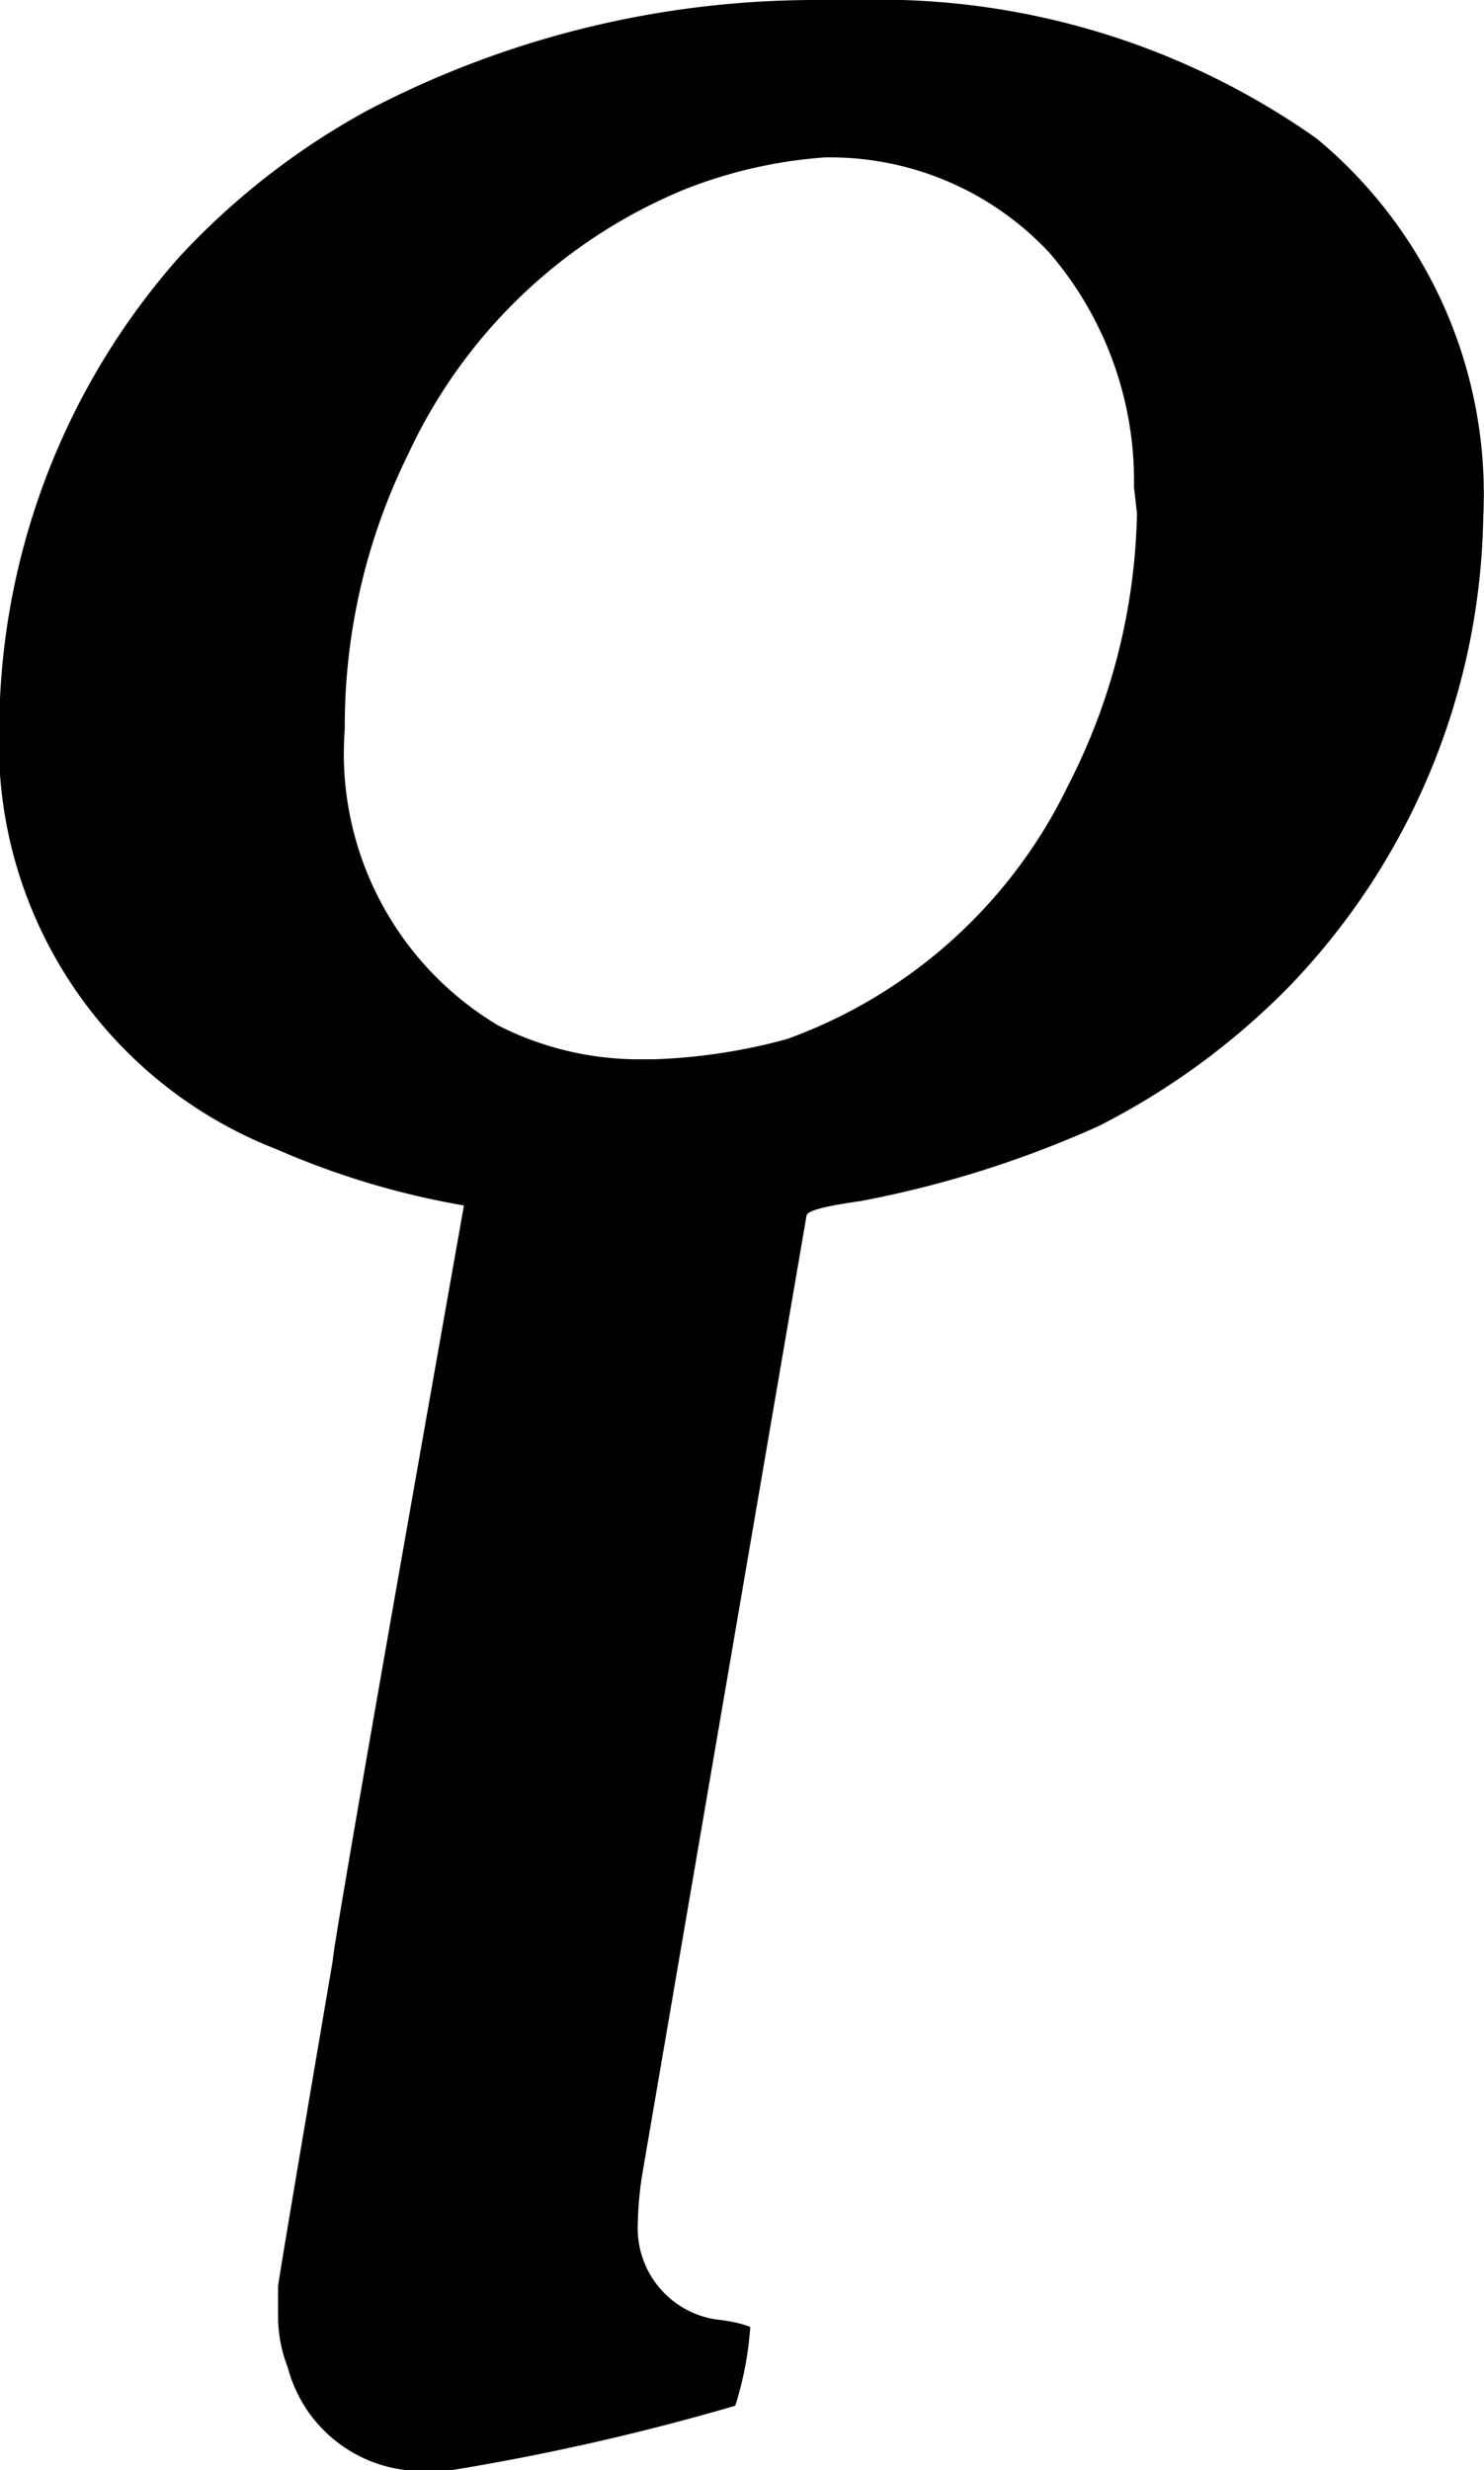 <svg data-name="Layer 28" xmlns="http://www.w3.org/2000/svg" viewBox="0 0 19.8 32.95"><path d="M17.57 1.85A10.12 10.12 0 0 0 11.42 0h-.53a12.88 12.88 0 0 0-6 1.48 9.85 9.85 0 0 0-2.5 1.95 9.56 9.56 0 0 0-2.4 6.25 5.81 5.81 0 0 0 3.7 5.65 10.81 10.81 0 0 0 2.5.75q-1.75 9.87-1.75 10.07-.72 4.23-.73 4.35v.4a1.87 1.87 0 0 0 .13.68 1.85 1.85 0 0 0 1.85 1.38h.27a31.69 31.69 0 0 0 3.85-.87 4.45 4.45 0 0 0 .2-1.05s-.15-.07-.45-.1a1.23 1.23 0 0 1-1.05-1.28 4.63 4.63 0 0 1 .07-.72l2.18-12.72c0-.07.24-.13.73-.2a14.16 14.16 0 0 0 3.17-1 9.73 9.73 0 0 0 2.53-1.85 9.24 9.24 0 0 0 2.6-6.27 6.16 6.16 0 0 0-2.22-5.05Zm-2.4 5a8.28 8.28 0 0 1-.92 3.63 6.69 6.69 0 0 1-3.75 3.38 7.67 7.67 0 0 1-1.78.27h-.25a4.15 4.15 0 0 1-1.82-.45A4.22 4.22 0 0 1 4.6 9.73a8.2 8.2 0 0 1 .85-3.68 7 7 0 0 1 3.7-3.53A6.32 6.32 0 0 1 11 2.1a4 4 0 0 1 3 1.27 4.67 4.67 0 0 1 1.13 3.13Z"/></svg>